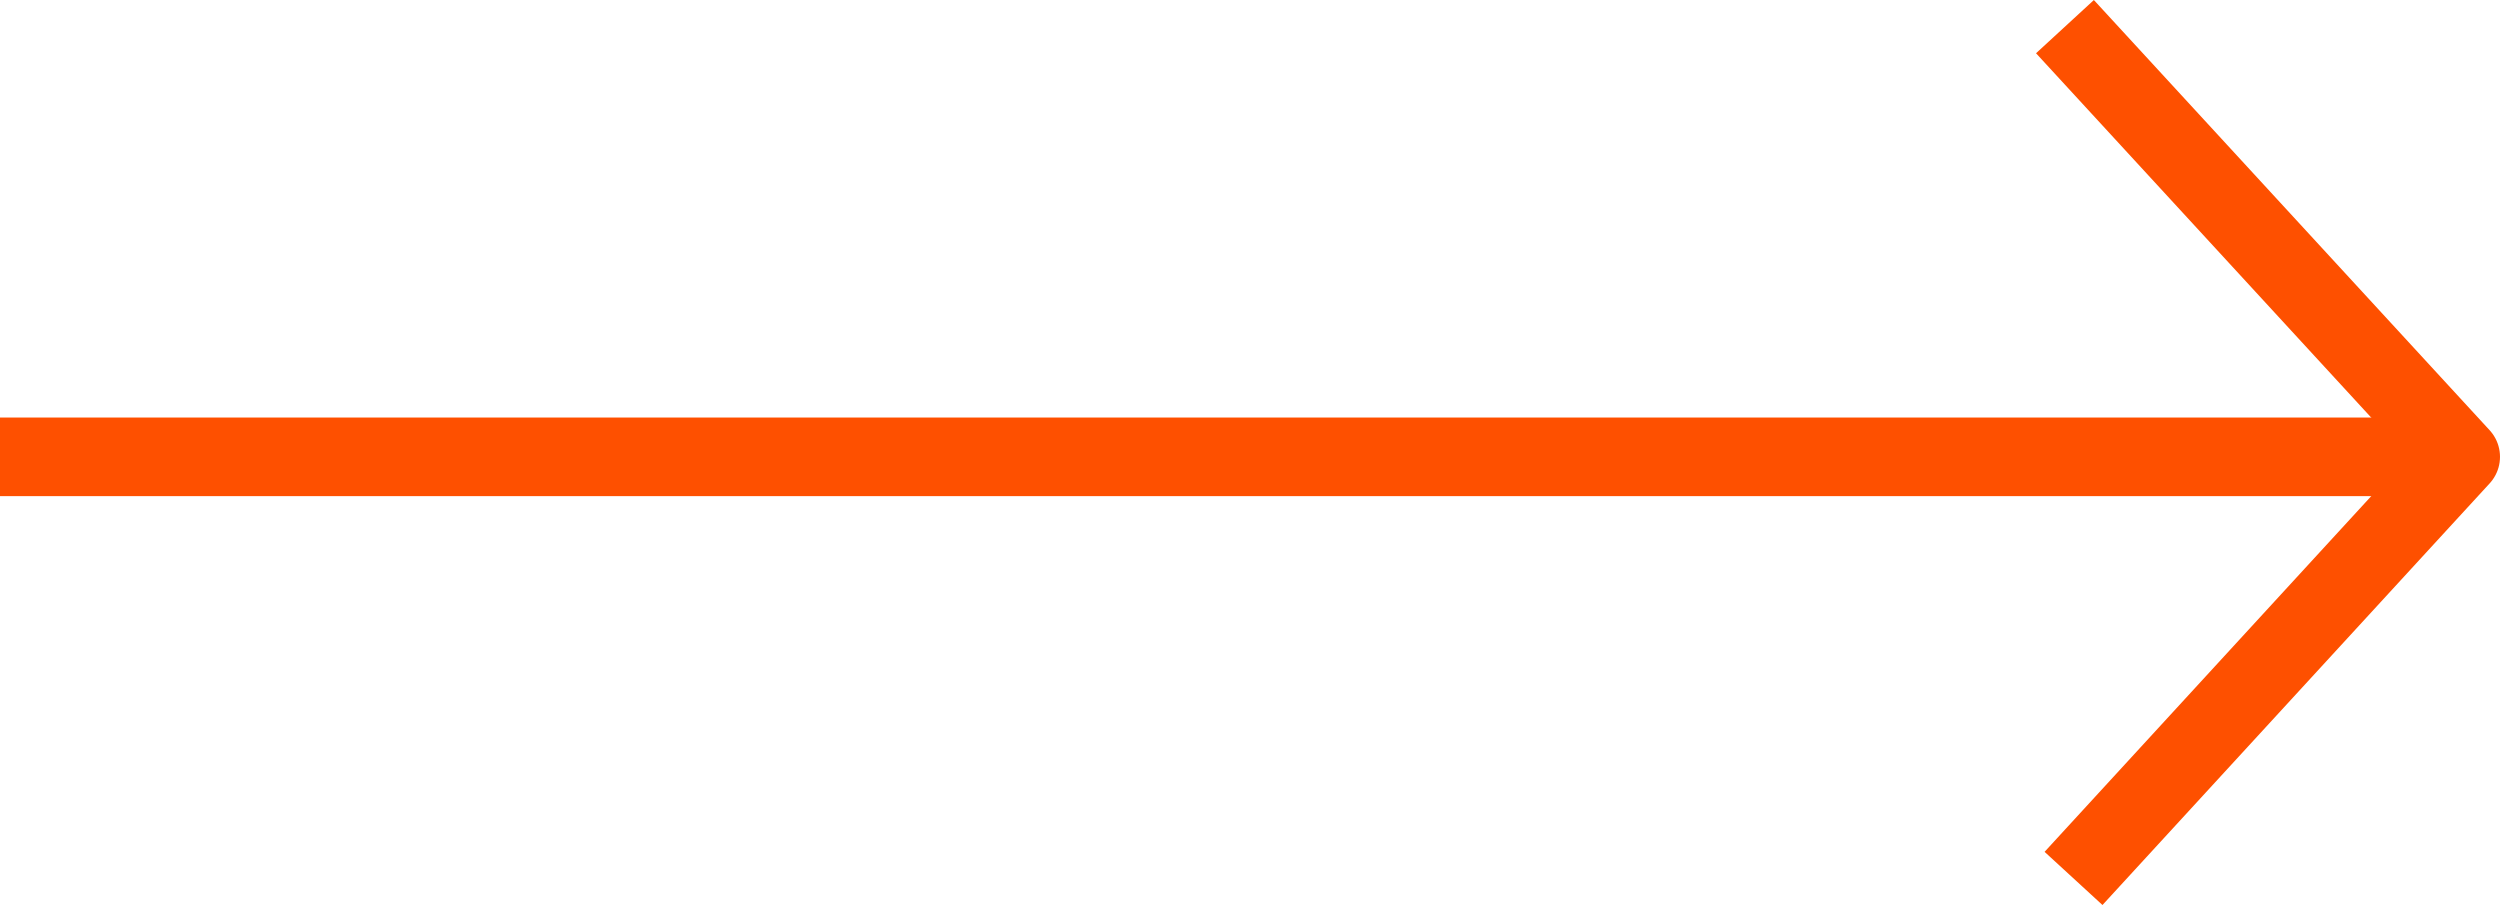 <svg xmlns="http://www.w3.org/2000/svg" width="31.807" height="11.514" viewBox="0 0 31.807 11.514">
  <g id="arrow" transform="translate(31.307 11.176) rotate(180)">
    <line id="Line_16" data-name="Line 16" x1="31.307" transform="translate(0 5.364)" fill="none" stroke="#fe5000" stroke-linejoin="round" stroke-miterlimit="10" stroke-width="1"/>
    <path id="Path_98" data-name="Path 98" d="M5.035,10.837,0,5.364,4.926,0" transform="translate(0 0)" fill="none" stroke="#fe5000" stroke-linejoin="round" stroke-miterlimit="10" stroke-width="1"/>
  </g>
</svg>
